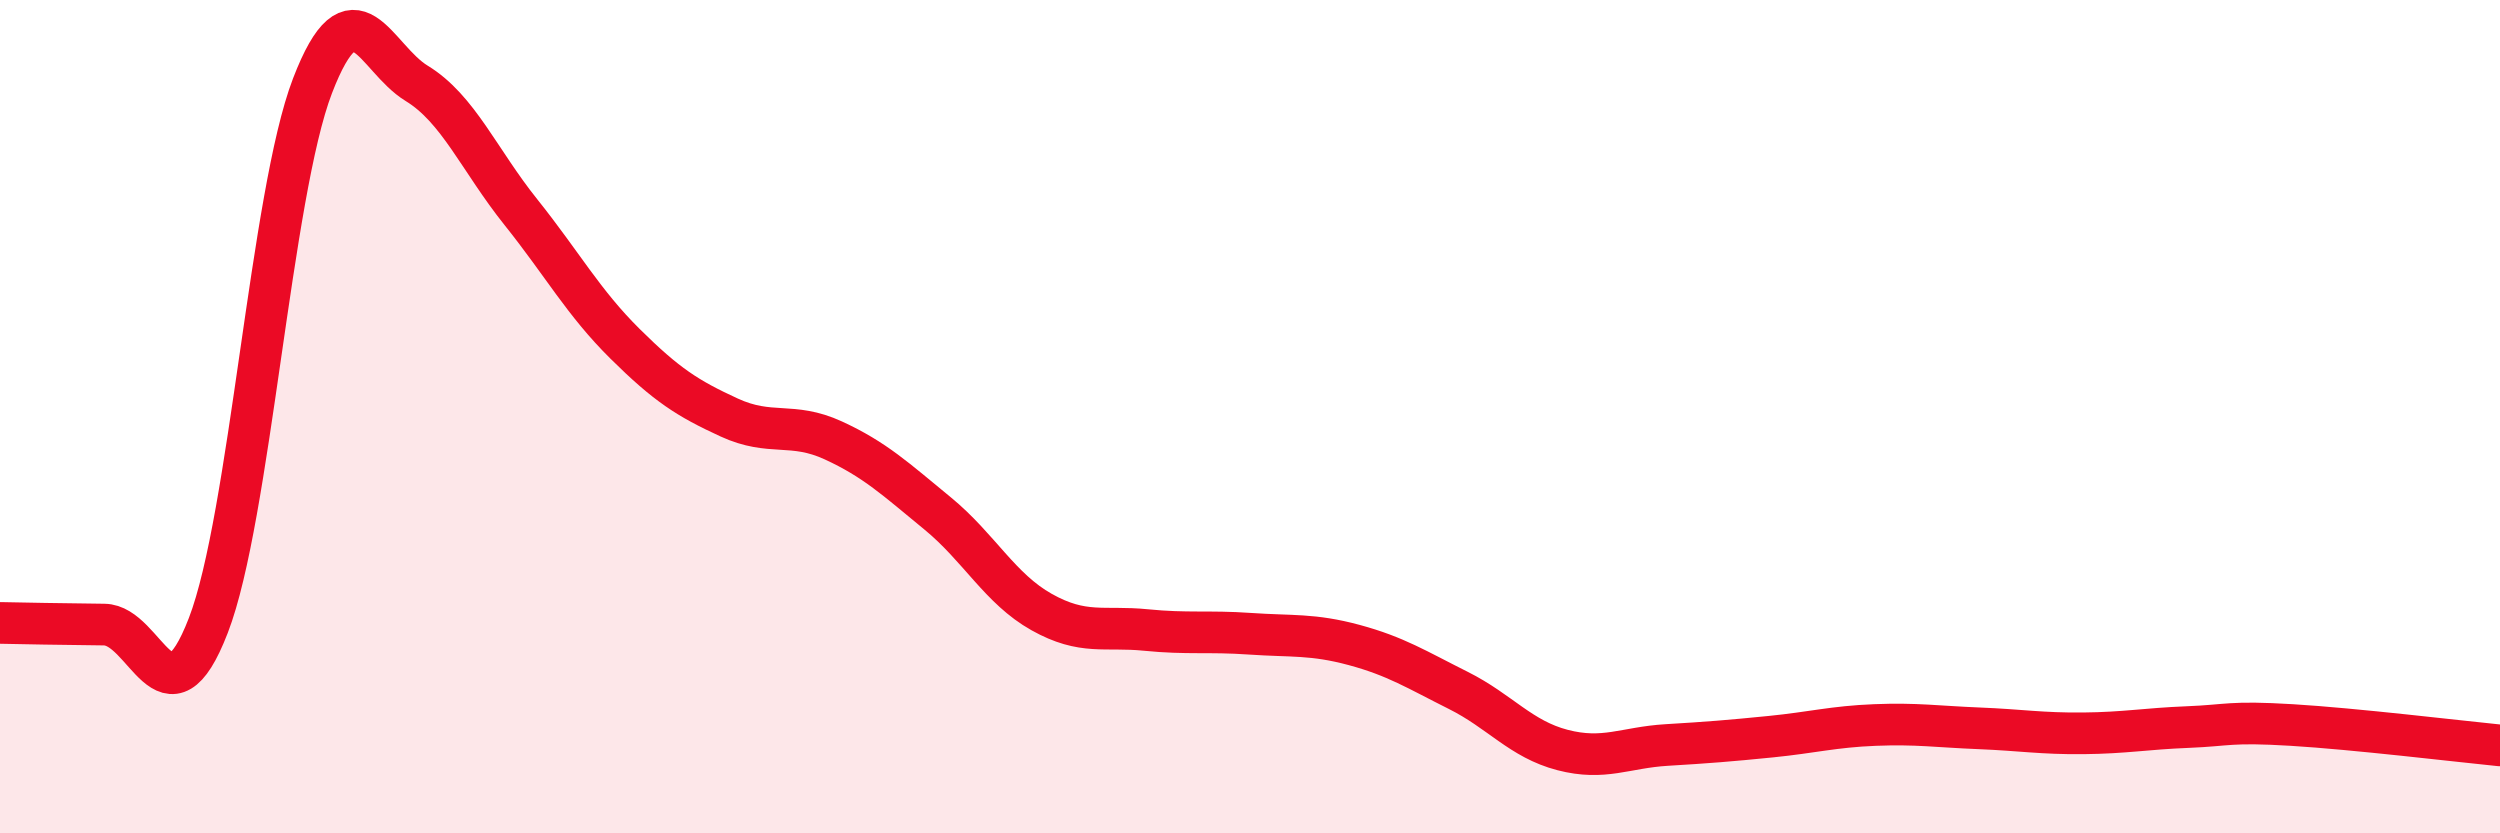 
    <svg width="60" height="20" viewBox="0 0 60 20" xmlns="http://www.w3.org/2000/svg">
      <path
        d="M 0,14.95 C 0.5,14.96 1.5,14.98 2.5,14.99 C 3.5,15 4,17.6 5,15.01 C 6,12.42 6.5,4.66 7.5,2.06 C 8.5,-0.54 9,1.39 10,2 C 11,2.61 11.5,3.84 12.5,5.09 C 13.5,6.34 14,7.26 15,8.25 C 16,9.24 16.5,9.56 17.5,10.02 C 18.5,10.48 19,10.11 20,10.57 C 21,11.03 21.5,11.5 22.5,12.32 C 23.5,13.14 24,14.13 25,14.69 C 26,15.25 26.5,15.02 27.5,15.12 C 28.5,15.22 29,15.14 30,15.21 C 31,15.28 31.5,15.21 32.5,15.48 C 33.5,15.75 34,16.07 35,16.57 C 36,17.07 36.5,17.74 37.5,18 C 38.5,18.26 39,17.94 40,17.88 C 41,17.82 41.5,17.78 42.5,17.68 C 43.5,17.58 44,17.44 45,17.4 C 46,17.36 46.5,17.44 47.5,17.48 C 48.5,17.52 49,17.61 50,17.6 C 51,17.59 51.5,17.49 52.5,17.45 C 53.5,17.41 53.5,17.31 55,17.4 C 56.5,17.49 59,17.79 60,17.89L60 20L0 20Z"
        fill="#EB0A25"
        opacity="0.1"
        stroke-linecap="round"
        stroke-linejoin="round"
      />
      <path
        d="M 0,14.95 C 0.5,14.96 1.5,14.98 2.5,14.99 C 3.5,15 4,17.6 5,15.01 C 6,12.42 6.5,4.66 7.5,2.06 C 8.5,-0.54 9,1.39 10,2 C 11,2.61 11.5,3.84 12.5,5.09 C 13.5,6.34 14,7.26 15,8.25 C 16,9.24 16.5,9.56 17.5,10.02 C 18.5,10.48 19,10.11 20,10.57 C 21,11.03 21.5,11.5 22.5,12.32 C 23.5,13.14 24,14.13 25,14.69 C 26,15.25 26.5,15.02 27.5,15.12 C 28.5,15.22 29,15.14 30,15.21 C 31,15.28 31.5,15.21 32.5,15.48 C 33.5,15.75 34,16.07 35,16.57 C 36,17.07 36.5,17.74 37.5,18 C 38.5,18.26 39,17.94 40,17.88 C 41,17.82 41.5,17.78 42.5,17.68 C 43.5,17.58 44,17.44 45,17.4 C 46,17.36 46.5,17.44 47.5,17.48 C 48.5,17.52 49,17.61 50,17.6 C 51,17.59 51.5,17.49 52.5,17.45 C 53.5,17.41 53.5,17.31 55,17.4 C 56.5,17.49 59,17.79 60,17.89"
        stroke="#EB0A25"
        stroke-width="1"
        fill="none"
        stroke-linecap="round"
        stroke-linejoin="round"
      />
    </svg>
  